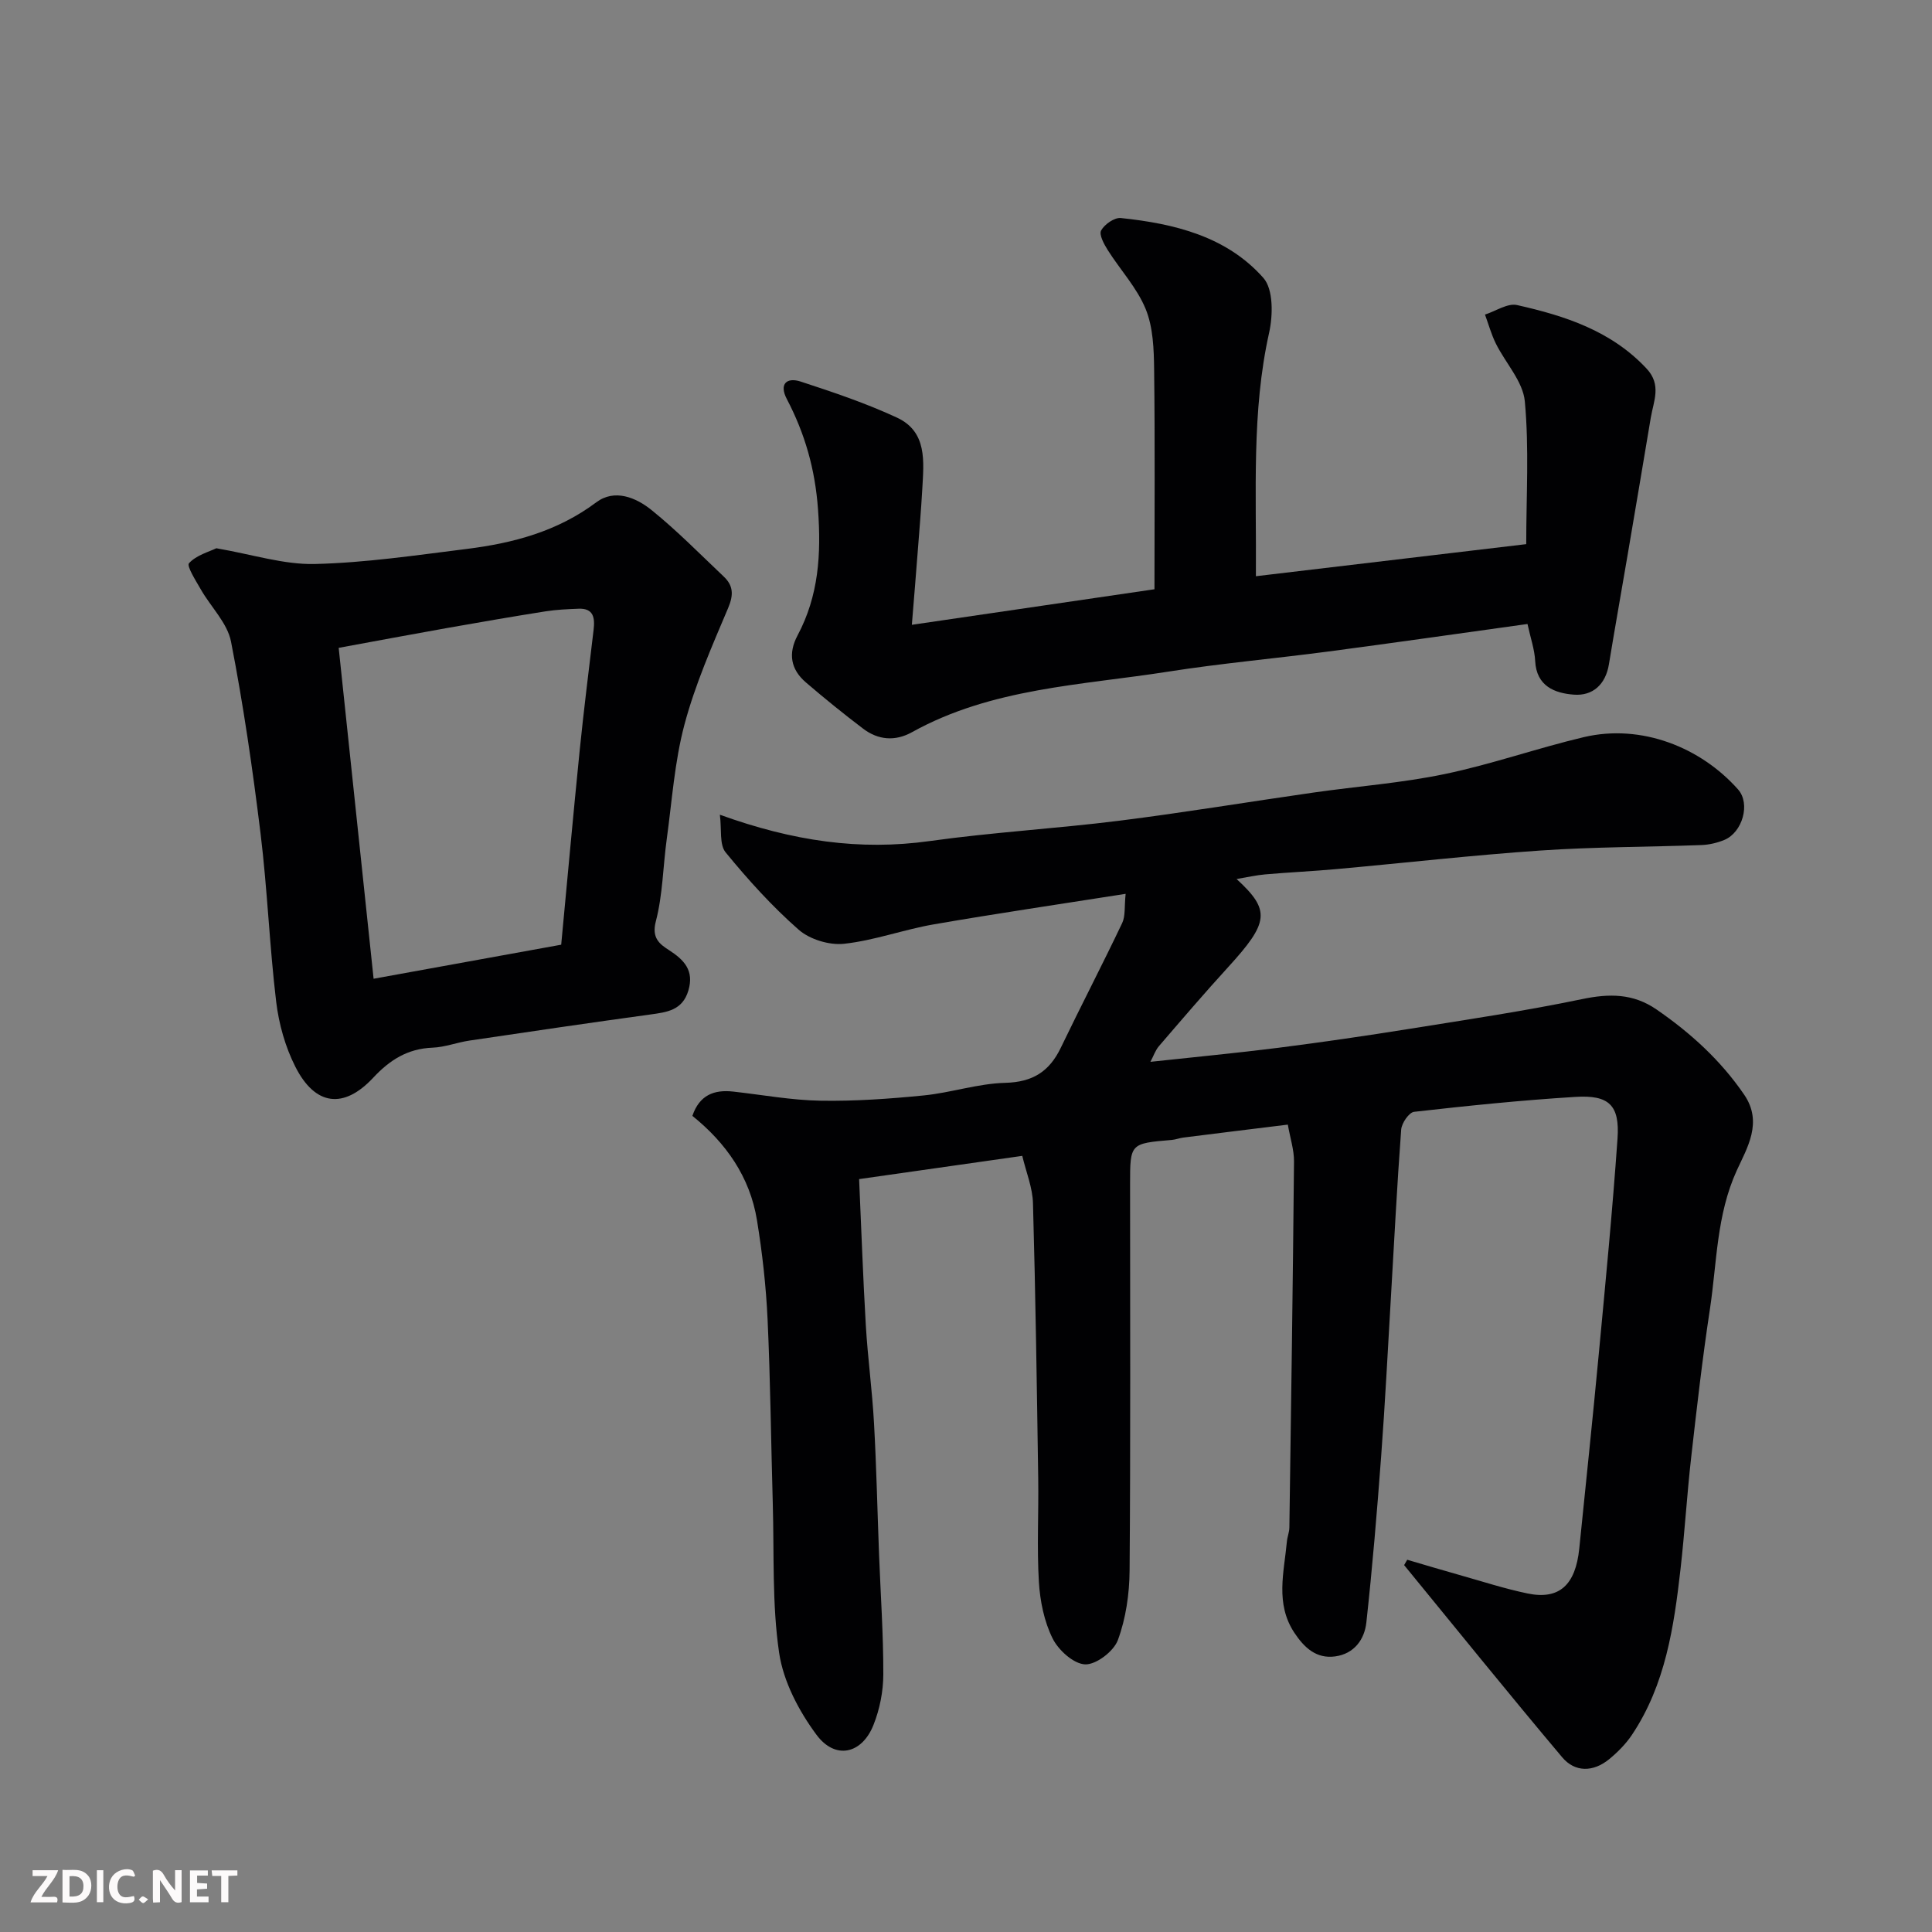 <svg enable-background="new 0 0 400 400" viewBox="0 0 400 400" xmlns="http://www.w3.org/2000/svg"><rect x="0" y="0" width="400" height="400" fill="#808080" stroke="none"/><path d="m211.65 239.31c-11.55 1.65-22.36 3.19-33.78 4.81.46 10.23.8 20.27 1.39 30.31.4 6.73 1.32 13.42 1.69 20.15.51 9.09.7 18.2 1.05 27.3.32 8.27.9 16.54.88 24.8-.01 3.5-.74 7.21-2.04 10.46-2.39 6.02-7.91 7.27-11.8 2.02-3.65-4.92-6.85-11.01-7.73-16.96-1.48-10.09-1.02-20.48-1.31-30.74-.37-12.77-.49-25.54-1.08-38.3-.32-6.87-1.09-13.76-2.2-20.55-1.46-8.96-6.44-16.01-13.37-21.58 1.47-4.33 4.51-5.47 8.45-5.03 6.03.67 12.05 1.79 18.09 1.89 7.11.12 14.26-.39 21.34-1.09 5.67-.56 11.25-2.47 16.9-2.61 5.67-.15 9.12-2.33 11.49-7.25 4.16-8.65 8.59-17.16 12.71-25.82.7-1.46.44-3.38.72-6.06-13.79 2.17-26.79 4.08-39.73 6.32-6.24 1.08-12.31 3.34-18.57 4.02-3.05.33-7.1-.9-9.4-2.92-5.5-4.83-10.47-10.33-15.12-16.01-1.32-1.62-.79-4.75-1.19-7.79 15.12 5.46 28.96 7.48 43.47 5.45 12.99-1.82 26.14-2.57 39.16-4.2 13.46-1.69 26.85-3.92 40.28-5.84 9.07-1.3 18.27-1.97 27.21-3.84 9.69-2.02 19.09-5.35 28.73-7.63 11.98-2.83 24.27 2.15 31.96 10.83 2.61 2.94.92 8.89-2.85 10.45-1.48.61-3.14 1-4.74 1.06-11.1.41-22.22.37-33.29 1.13-14.09.96-28.14 2.57-42.21 3.84-4.92.45-9.87.67-14.79 1.1-1.87.16-3.71.59-5.95.96 7.08 6.5 6.72 8.97-1.75 18.25-4.89 5.35-9.6 10.86-14.33 16.36-.72.83-1.08 1.96-1.76 3.24 9.09-.99 17.82-1.81 26.52-2.91 9.08-1.16 18.15-2.48 27.19-3.93 11.92-1.91 23.88-3.69 35.69-6.15 5.62-1.17 10.54-1.18 15.37 2.14 7.07 4.87 13.29 10.52 18.17 17.66 3.91 5.72.59 11.02-1.53 15.66-4.23 9.26-4.11 19.11-5.57 28.73-1.55 10.19-2.72 20.45-3.88 30.7-.87 7.68-1.33 15.4-2.2 23.07-1.37 12.01-3.12 23.97-10.05 34.35-1.27 1.9-2.96 3.61-4.74 5.07-3.26 2.66-7.05 2.77-9.72-.41-11.06-13.13-21.84-26.5-32.72-39.78.21-.37.43-.74.64-1.11 3.6 1.05 7.19 2.14 10.8 3.15 4.69 1.32 9.35 2.84 14.11 3.83 6.55 1.36 9.94-1.73 10.71-9.3 1.36-13.39 2.77-26.78 4.03-40.18 1.4-14.89 2.85-29.79 3.89-44.71.48-6.9-1.75-9.06-8.73-8.62-11.15.69-22.28 1.83-33.38 3.09-1.06.12-2.58 2.34-2.68 3.68-.86 11.52-1.44 23.06-2.12 34.59-.65 11.04-1.21 22.08-2.03 33.1-.85 11.46-1.81 22.92-3.06 34.35-.38 3.53-2.53 6.49-6.45 7.03-3.93.54-6.43-1.84-8.46-4.9-3.99-6.03-2.13-12.52-1.54-18.9.09-.97.5-1.93.51-2.89.36-25.26.73-50.53.96-75.79.02-2.38-.78-4.77-1.28-7.62-7.39.91-14.5 1.78-21.62 2.68-.81.1-1.59.42-2.4.49-8.64.73-8.64.72-8.64 9.19 0 26.66.11 53.33-.1 79.99-.04 4.83-.77 9.89-2.43 14.38-.86 2.32-4.49 5.1-6.77 5.02-2.38-.09-5.53-2.93-6.74-5.37-1.75-3.52-2.6-7.73-2.84-11.71-.43-7.14-.03-14.33-.14-21.49-.28-18.93-.55-37.87-1.08-56.79-.06-3.3-1.42-6.54-2.22-9.92z" fill="#010103"/><path d="m315.99 112.66c0-9.98.61-19.83-.29-29.55-.38-4.14-4-7.94-6-11.98-.94-1.9-1.51-3.99-2.25-6 2.23-.71 4.67-2.41 6.64-1.97 9.93 2.23 19.52 5.33 26.83 13.17 3.13 3.36 1.44 6.7.86 10.13-1.59 9.48-3.18 18.97-4.8 28.44-1.28 7.54-2.63 15.08-3.87 22.63-.69 4.2-3.36 6.59-7.27 6.29-3.93-.3-7.74-1.73-8-6.98-.12-2.37-.95-4.71-1.59-7.65-13.84 1.92-27.53 3.89-41.25 5.7-11.05 1.46-22.16 2.44-33.16 4.17-17.98 2.82-36.53 3.37-53.04 12.54-3.46 1.92-6.98 1.63-10.09-.73-4.05-3.07-8.01-6.28-11.87-9.59-3.14-2.7-3.7-5.99-1.71-9.73 4.37-8.22 4.91-16.78 4.23-26.1-.6-8.33-2.71-15.68-6.47-22.86-1.64-3.14.04-4.52 2.88-3.59 6.74 2.2 13.51 4.48 19.93 7.46 6.32 2.93 5.56 9.12 5.25 14.77-.25 4.44-.63 8.87-.97 13.3-.35 4.58-.73 9.15-1.19 14.83 17.29-2.53 34-4.98 50.23-7.36 0-15.35.12-30.42-.07-45.47-.05-4.22-.2-8.75-1.75-12.55-1.8-4.4-5.26-8.1-7.85-12.2-.78-1.23-1.85-3.22-1.37-4.07.7-1.27 2.76-2.71 4.08-2.57 11.06 1.16 21.88 3.78 29.51 12.4 2.08 2.35 1.99 7.73 1.19 11.34-3.65 16.36-2.61 32.88-2.74 50.42 18.63-2.21 36.92-4.38 55.97-6.64z" fill="#010103"/><path d="m44.79 113.51c7.51 1.29 13.97 3.41 20.38 3.26 10.51-.25 21.01-1.82 31.48-3.12 9.61-1.2 18.77-3.63 26.8-9.65 3.79-2.84 8.22-1 11.43 1.59 5.27 4.25 10.04 9.12 14.97 13.79 1.99 1.88 2.05 3.8.9 6.51-3.35 7.91-6.84 15.86-9.04 24.12-2.05 7.69-2.58 15.8-3.67 23.73-.78 5.68-.82 11.53-2.26 17.03-.9 3.42.78 4.69 2.68 5.91 3.2 2.06 5.29 4.25 4.06 8.4-1.22 4.12-4.46 4.49-7.95 4.97-12.47 1.71-24.92 3.54-37.37 5.39-2.57.38-5.09 1.37-7.66 1.47-5.13.2-8.83 2.53-12.26 6.21-6.13 6.57-12.04 5.83-16.14-2.28-2.08-4.11-3.41-8.85-3.96-13.44-1.39-11.59-1.82-23.29-3.24-34.87-1.63-13.28-3.55-26.56-6.11-39.69-.75-3.85-4.16-7.15-6.23-10.77-1.04-1.81-3-4.89-2.47-5.46 1.52-1.67 4.11-2.35 5.66-3.1zm71.4 82.08c1.28-13.57 2.49-26.96 3.84-40.34.84-8.3 1.89-16.58 2.87-24.87.28-2.42.03-4.48-3.12-4.35-2.3.09-4.62.19-6.88.55-6.77 1.07-13.52 2.24-20.26 3.43-7.5 1.33-14.99 2.74-22.52 4.12 2.45 23.18 4.84 45.82 7.23 68.51 12.71-2.31 25.38-4.61 38.84-7.05z" fill="#010103"/><g fill="#fcfafa"><path d="m37.59 393.81c-.92.31-1.52.05-2-.78-.7-1.2-1.52-2.34-2.47-3.78v4.59c-.55.03-.95.05-1.41.07-.03-.37-.06-.64-.06-.91 0-1.91 0-3.81 0-5.7 1.13-.41 1.77-.03 2.29.91.62 1.11 1.38 2.14 2.31 3.19v-4.2h1.35v6.61z"/><path d="m12.94 393.88v-6.75c1.9.19 3.93-.54 5.37 1.29.8 1.01.78 2.88.03 3.97-1.37 1.97-3.4 1.51-5.4 1.49m1.45-1.22c2.04.12 2.92-.58 2.89-2.21-.03-1.51-.98-2.19-2.89-2z"/><path d="m11.81 393.87h-5.49c.68-2.18 2.47-3.48 3.51-5.45h-3.08v-1.21h5.29c-.71 2.13-2.44 3.48-3.47 5.51.86 0 1.63.04 2.39-.01.79-.05 1.14.21.85 1.16"/><path d="m39.33 393.86v-6.61h3.7v1.07h-2.22v1.52c.68.04 1.34.09 2.07.13v1.07c-.72.05-1.38.09-2.1.14v1.48h2.4v1.19h-3.84z"/><path d="m27.71 388.56c-1.15-.3-2.46-.61-3.1.64-.37.73-.41 1.93-.06 2.67.63 1.35 1.99.93 3.17.68.35.94-.01 1.32-.93 1.46-1.62.25-3.05-.27-3.76-1.48-.73-1.24-.6-3.03.31-4.17.88-1.11 2.71-1.7 4-1.16.32.13.44.74.65 1.12-.1.08-.19.16-.28.24"/><path d="m49.15 387.24v1.07c-.59.02-1.17.05-1.87.08v5.44h-1.48v-5.44h-1.85c-.05-.4-.08-.73-.13-1.15z"/><path d="m20.06 387.21h1.33v6.62h-1.33z"/><path d="m30.68 393.25c-.49.38-.8.79-1.05.76-.32-.05-.6-.45-.9-.7.26-.24.51-.64.8-.67.29-.04.62.3 1.15.61"/></g></svg>
